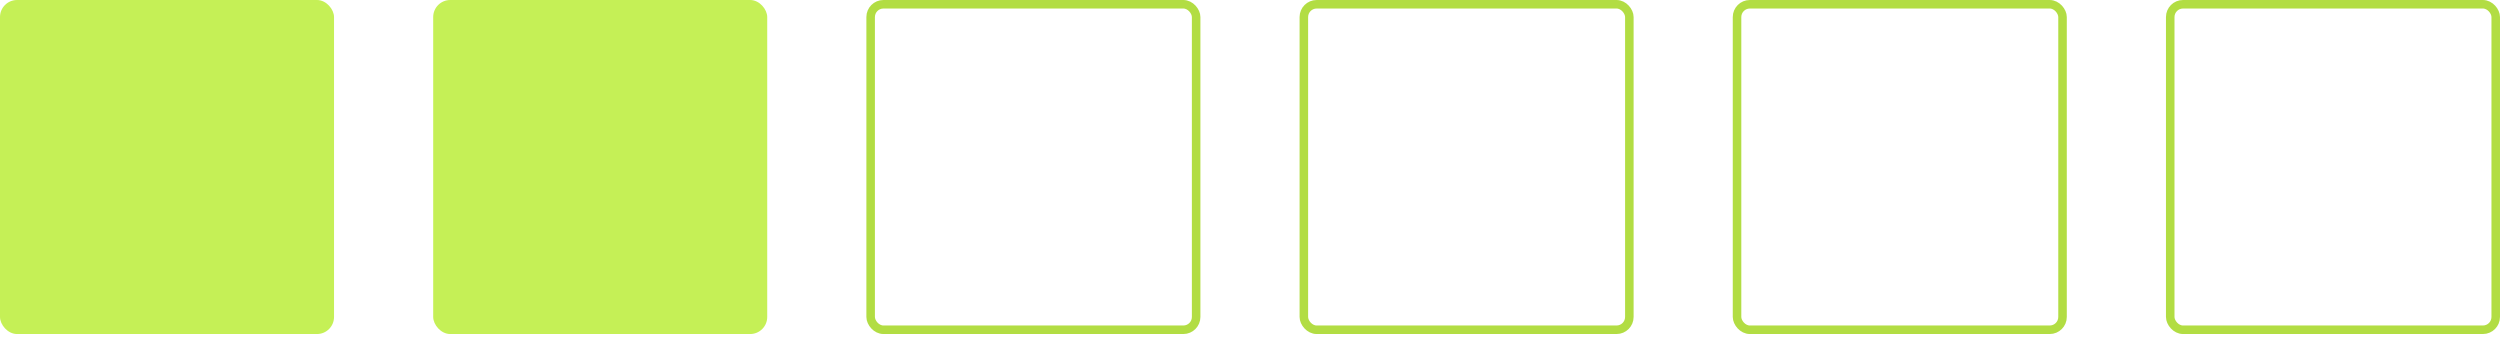 <?xml version="1.0" encoding="UTF-8"?> <svg xmlns="http://www.w3.org/2000/svg" width="293" height="40" viewBox="0 0 293 40" fill="none"> <rect width="39.148" height="39.148" rx="2" fill="#C5F056"></rect> <rect x="102.04" y="0.5" width="38.148" height="38.148" rx="1.5" stroke="#B2DD43"></rect> <rect x="203.581" y="0.5" width="38.148" height="38.148" rx="1.5" stroke="#B2DD43"></rect> <rect x="50.77" width="39.148" height="39.148" rx="2" fill="#C5F056"></rect> <rect x="152.811" y="0.5" width="38.148" height="38.148" rx="1.5" stroke="#B2DD43"></rect> <rect x="254.351" y="0.5" width="38.148" height="38.148" rx="1.5" stroke="#B2DD43"></rect> </svg> 